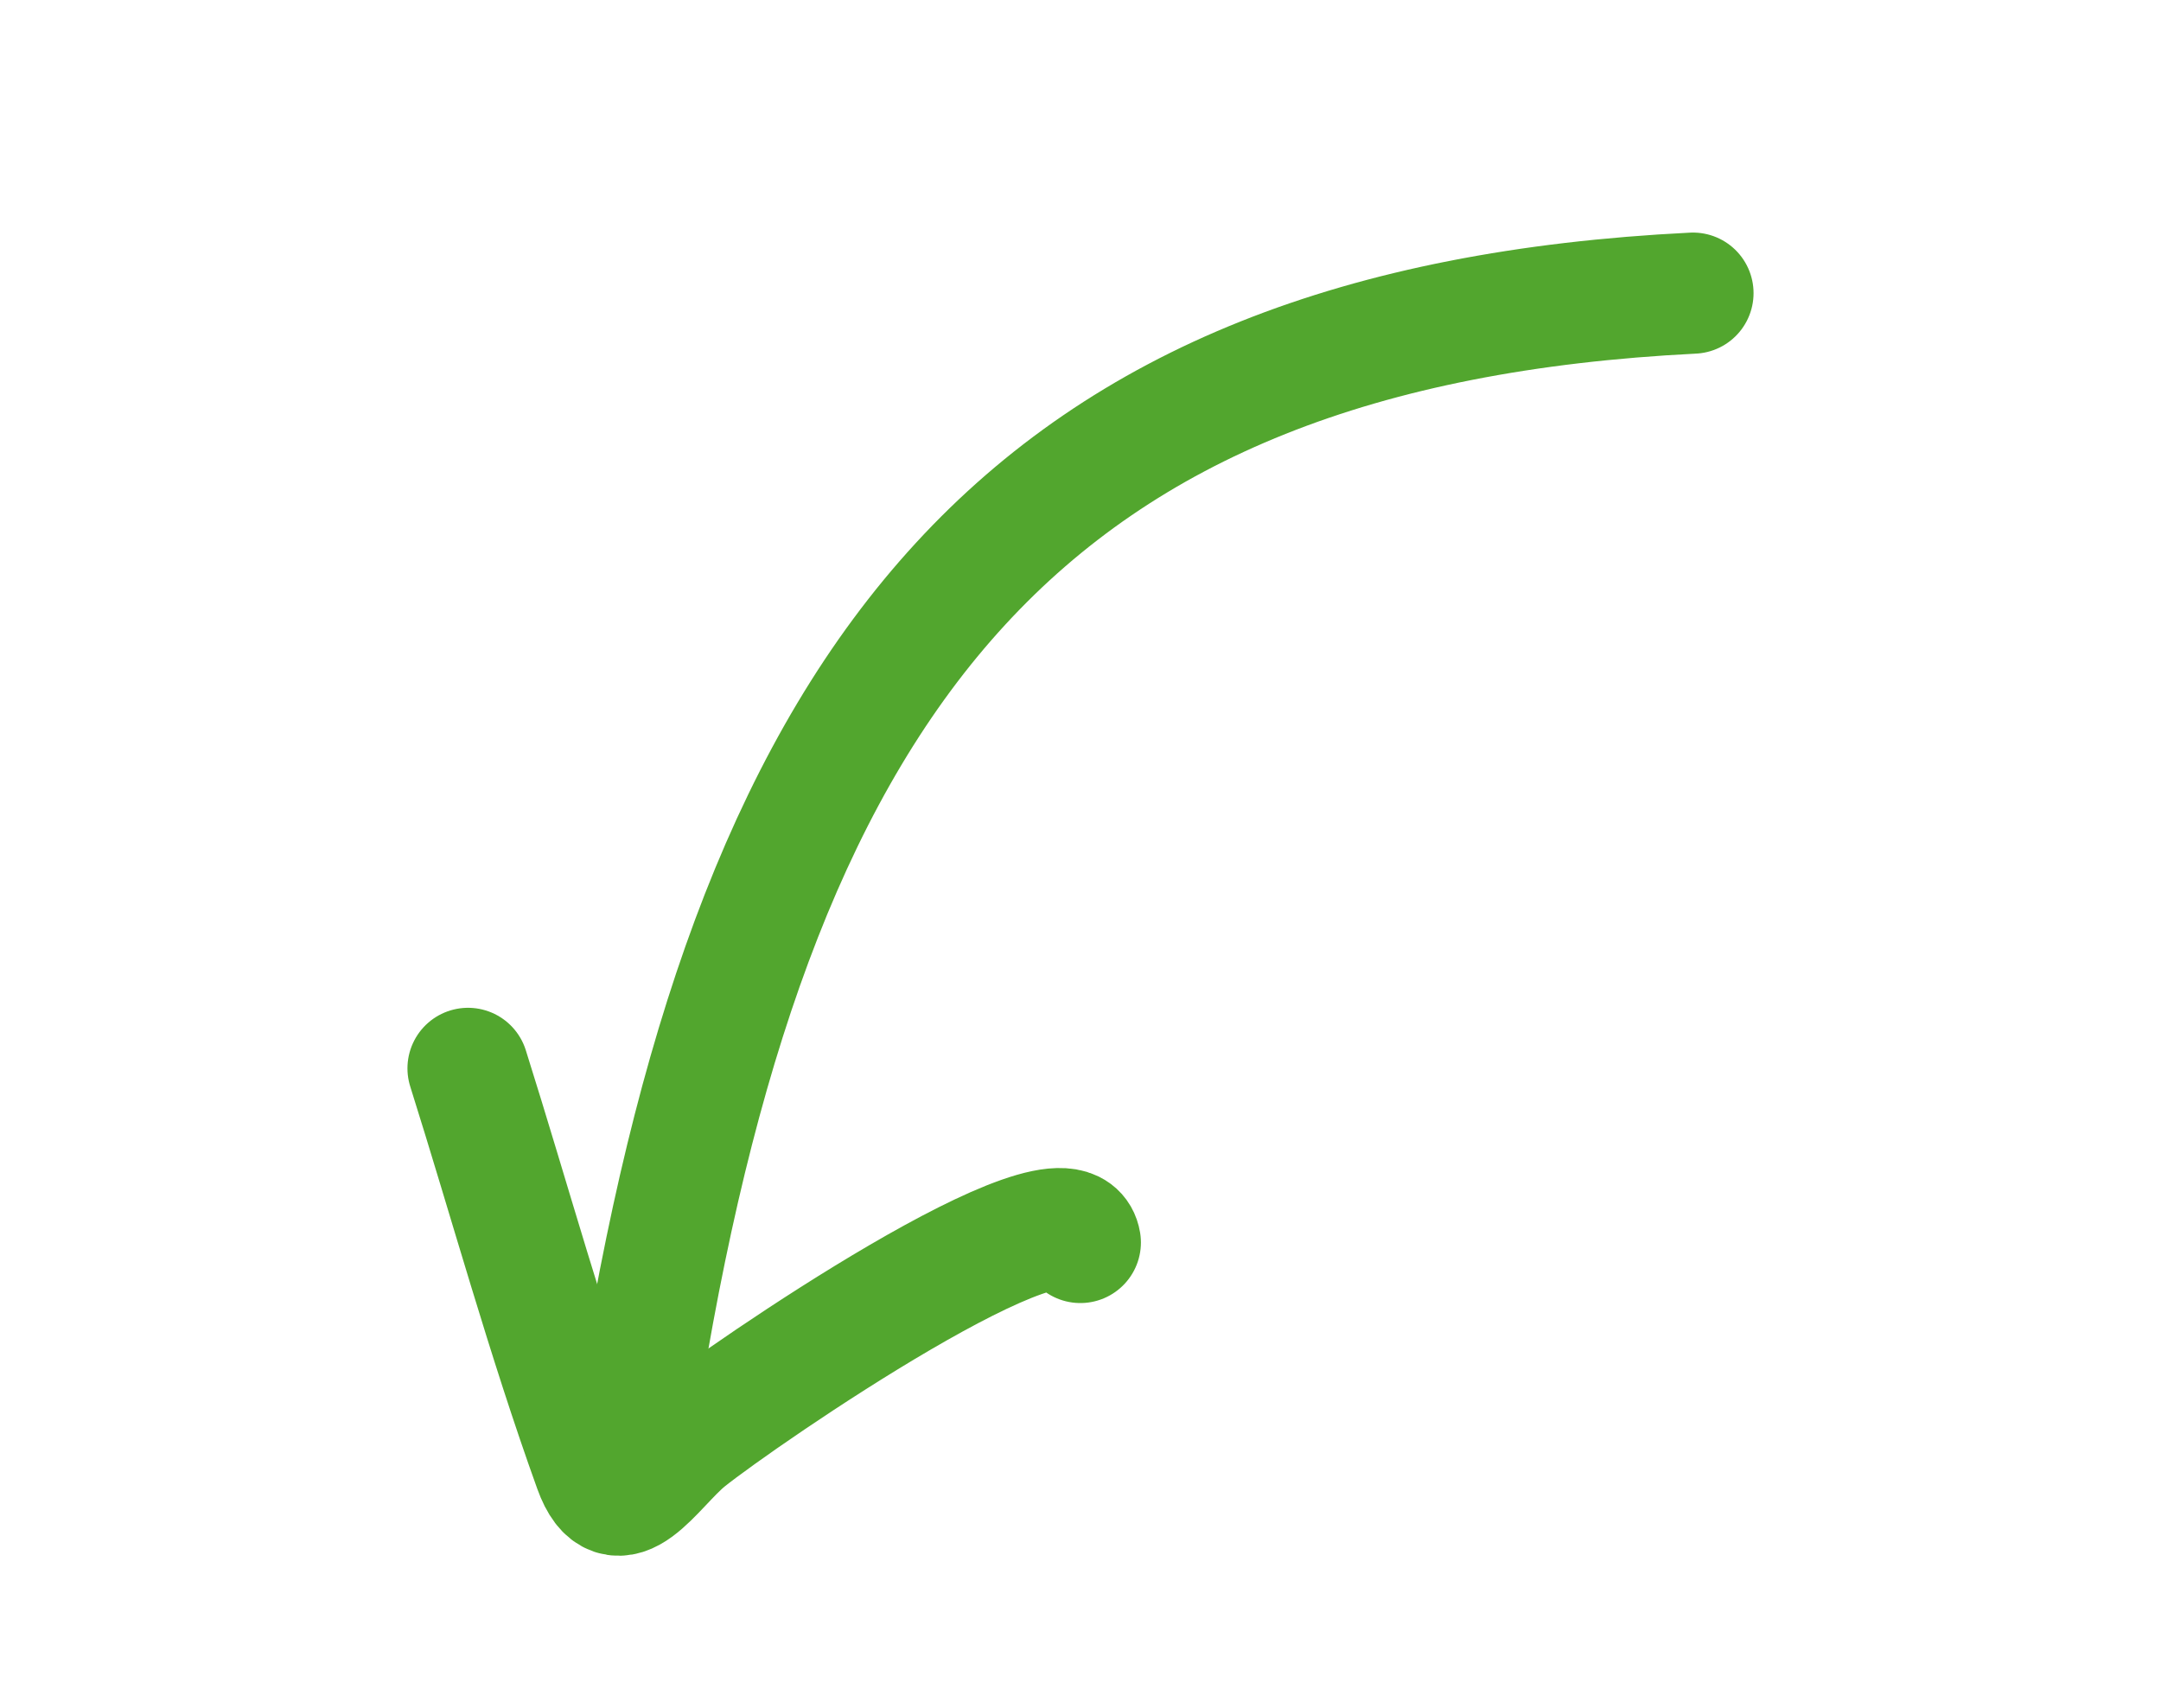 <?xml version="1.0" encoding="UTF-8"?> <svg xmlns="http://www.w3.org/2000/svg" id="a" width="25.17mm" height="19.89mm" viewBox="0 0 71.35 56.39"><path d="M15.45,35.28c1.38,4.38,2.61,8.88,4.17,13.21.75,2.09,1.94-.06,3.05-.96,1.86-1.49,12.61-8.85,13-6.5" style="fill:none; stroke:#52a62e; stroke-linecap:round; stroke-width:4px;"></path><path d="M21.2,45.47c3.84-23.21,12.62-34.69,34.7-35.79" style="fill:none; stroke:#52a62e; stroke-linecap:round; stroke-width:4px;"></path></svg> 